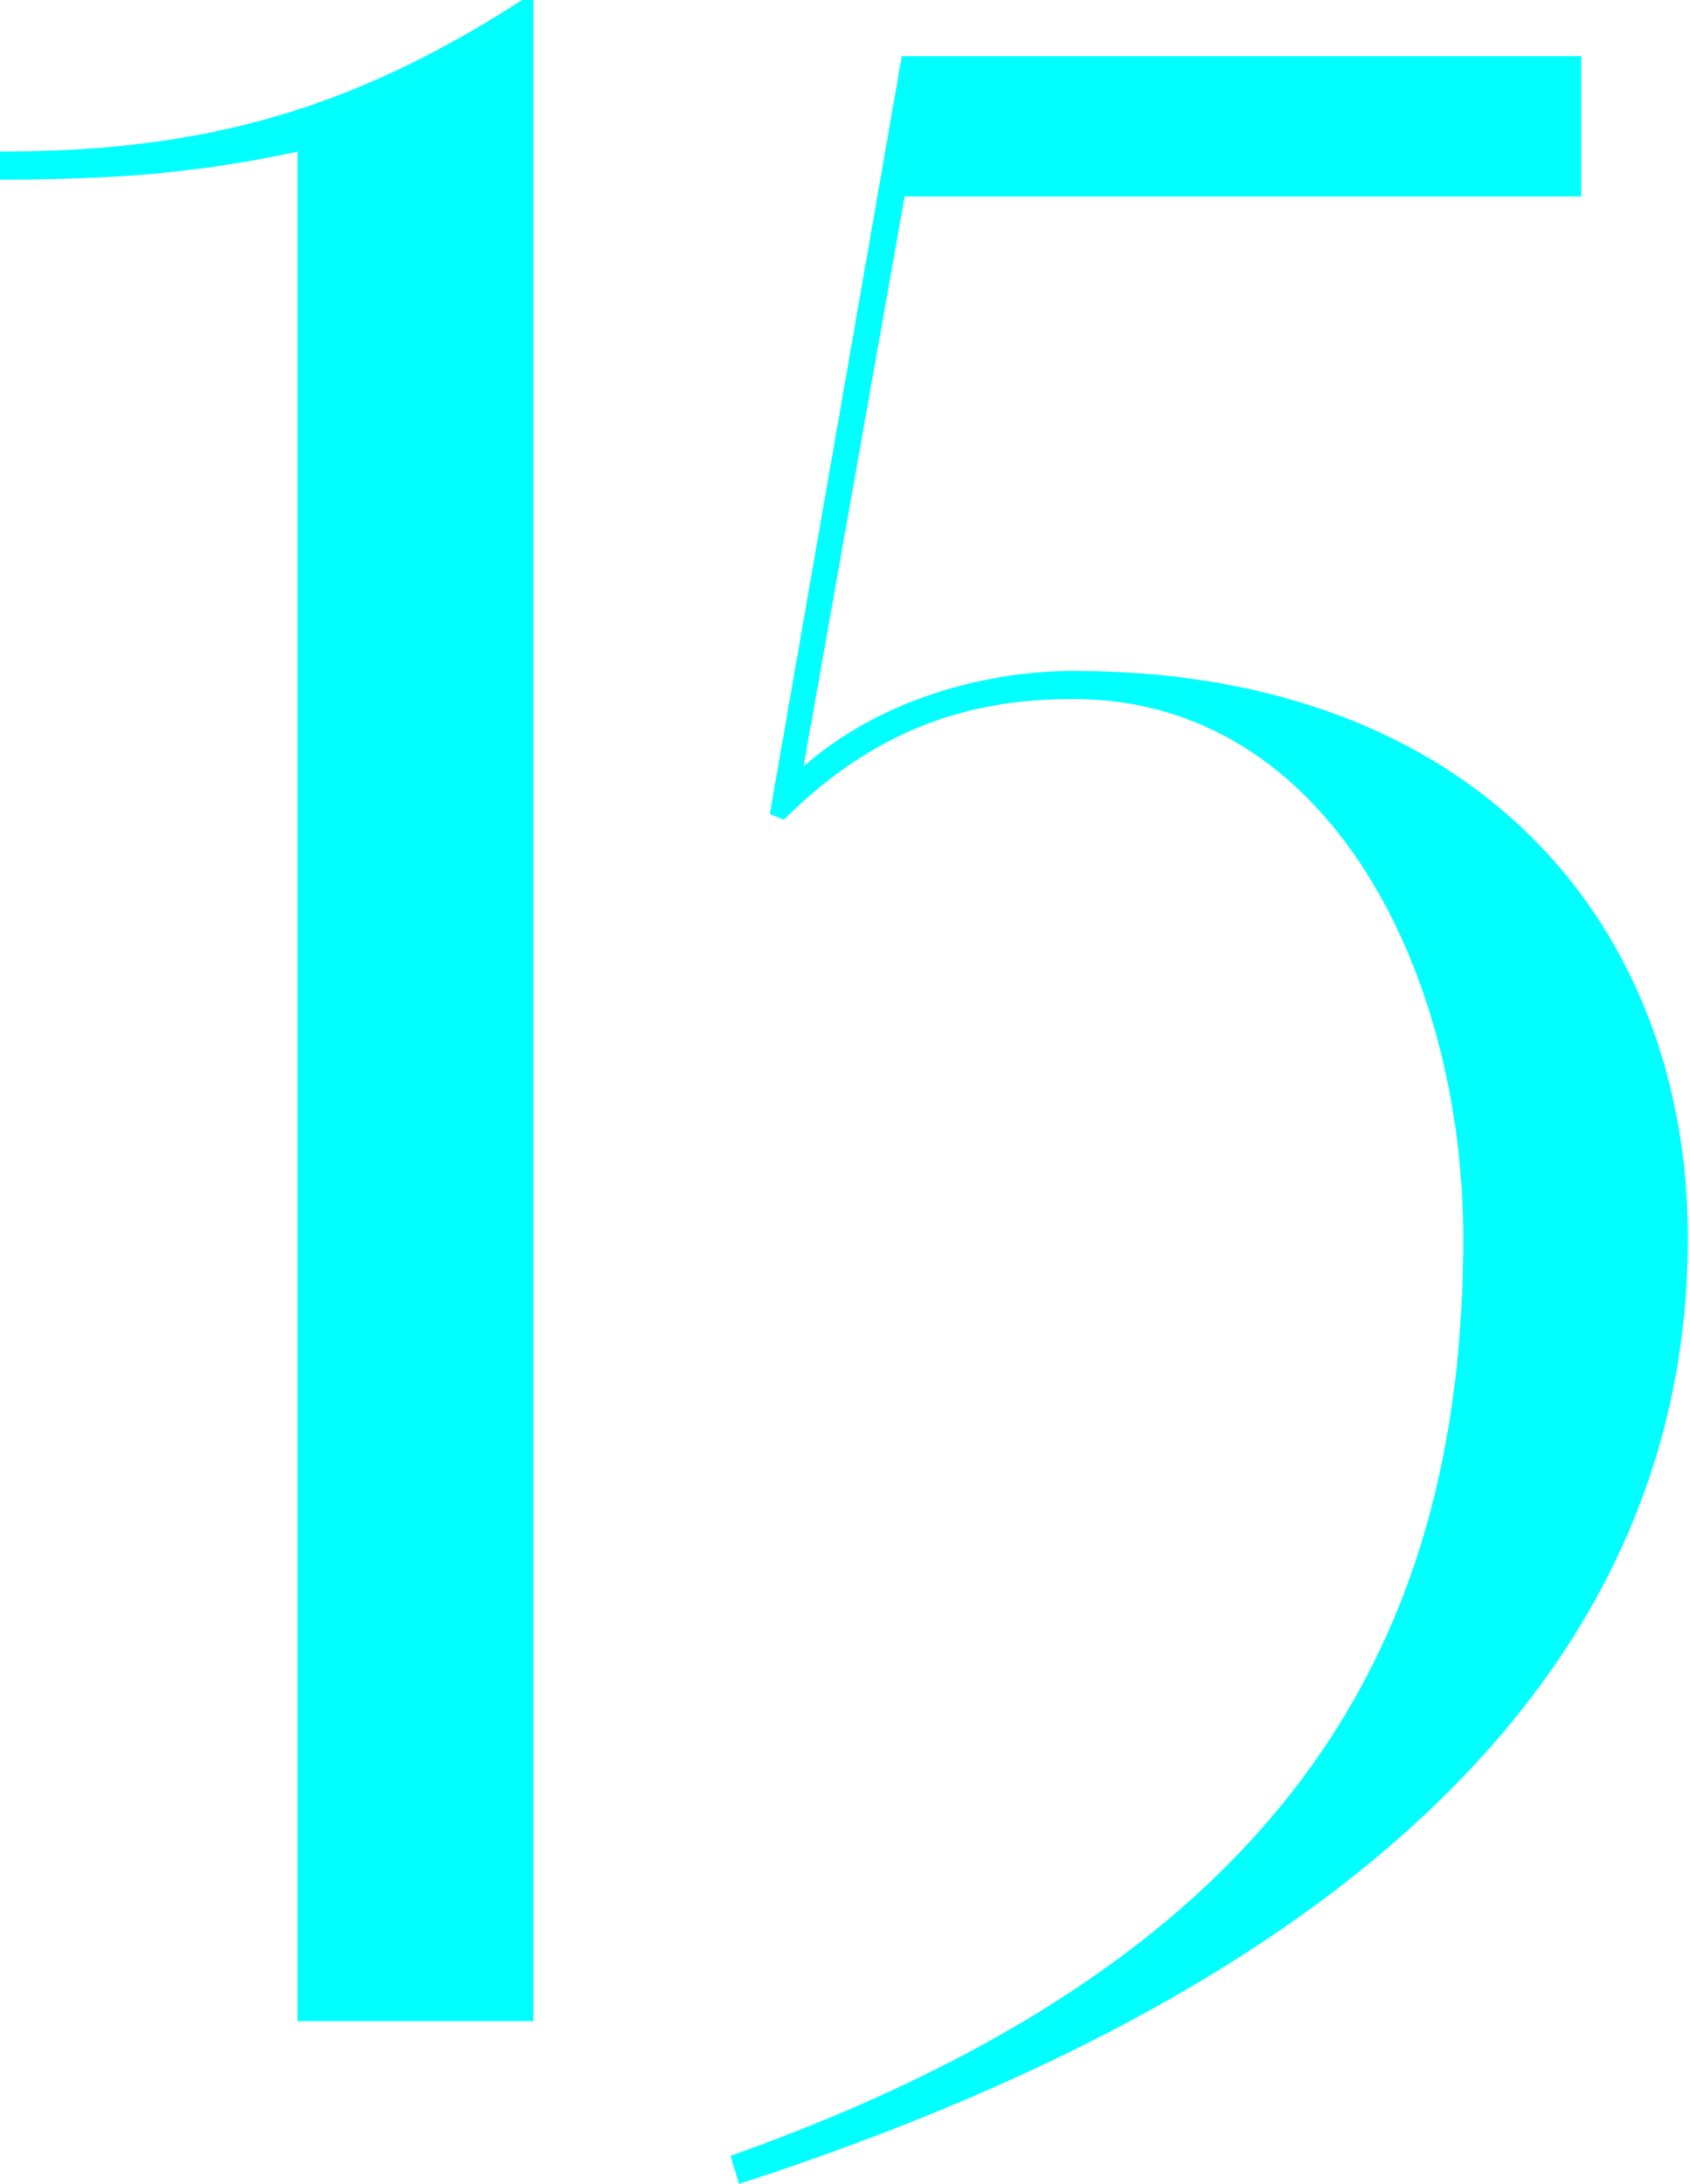 <svg width="301" height="389" viewBox="0 0 301 389" fill="none" xmlns="http://www.w3.org/2000/svg">
<path d="M3.53903e-07 32C19 32 34.5 31 53 27V360H95V-1.43051e-05H93C62 20 35.5 27 3.53903e-07 27V32ZM139.617 146C156.117 129.5 173.117 124.5 191.117 124.5C237.117 124.5 260.617 174 260.617 220.5C260.617 293 228.617 349 130.117 384L131.617 389C245.617 352 300.617 293.5 300.617 220.5C300.617 165 263.117 119.5 191.117 119.5C178.617 119.5 158.617 123 143.117 136.5L161.117 35H281.617V10H160.617L137.117 145L139.617 146Z" fill="#00FFFF"/>
</svg>
